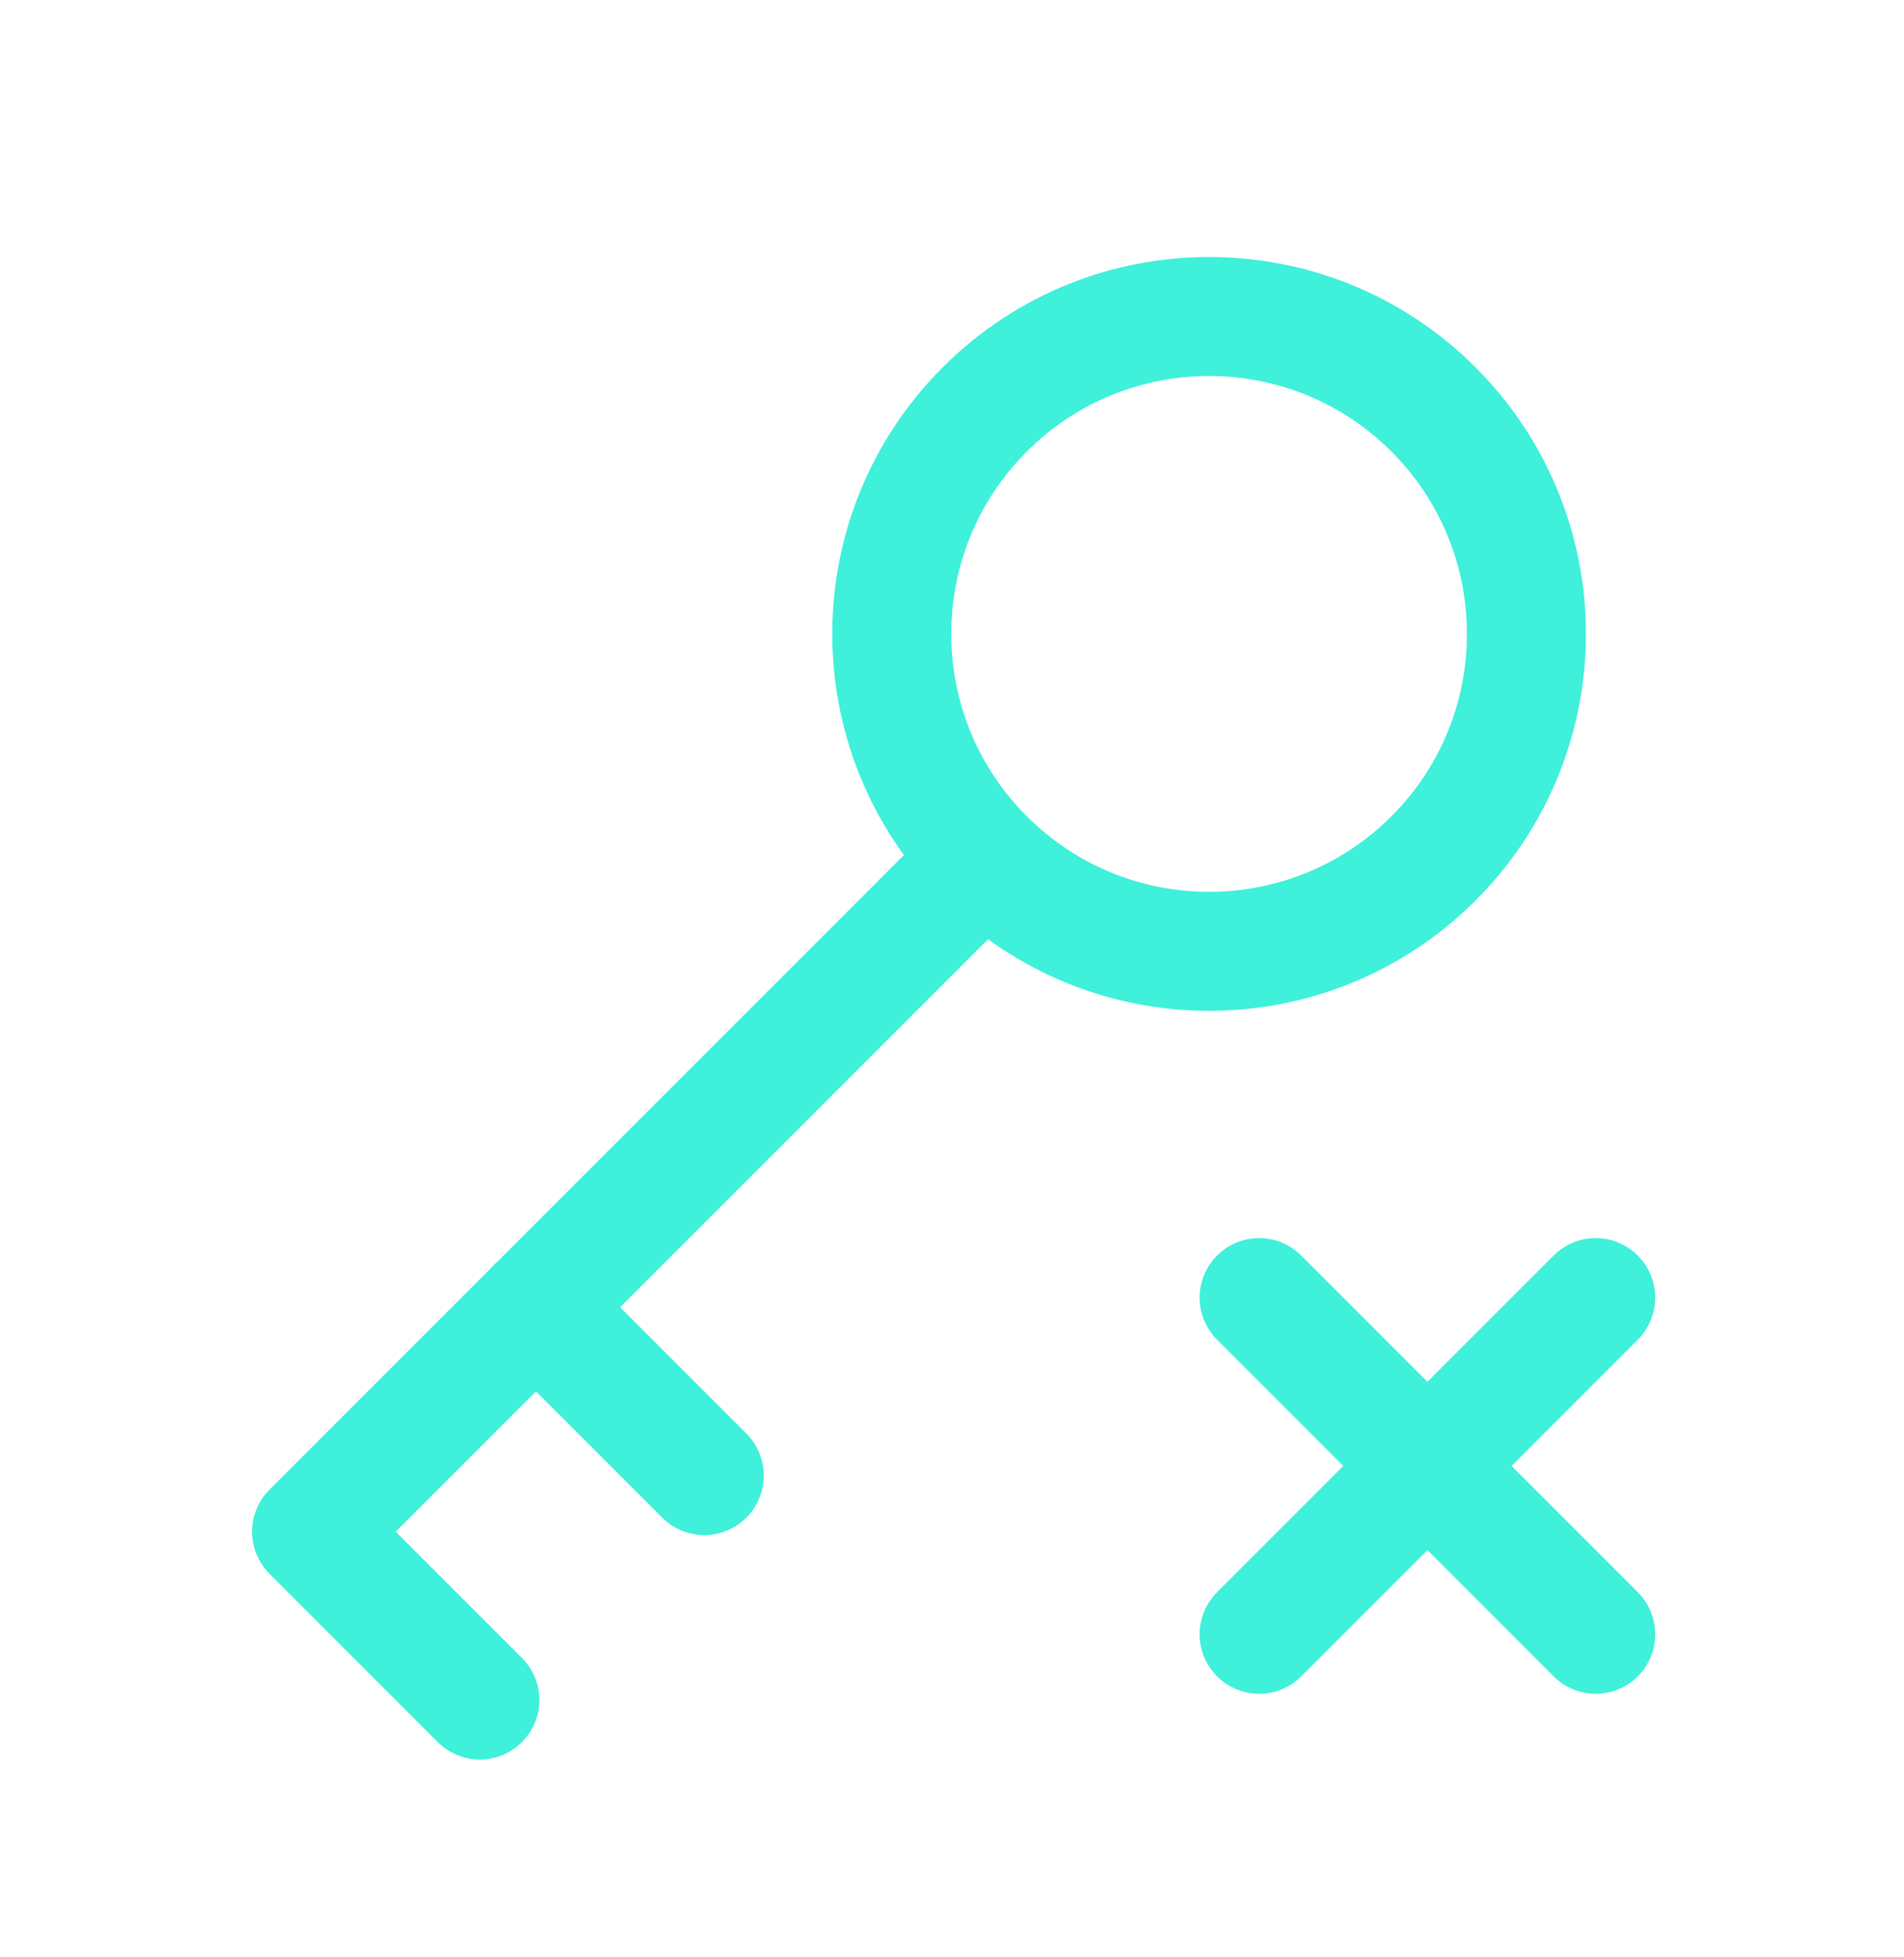 <svg width="36" height="37" viewBox="0 0 36 37" fill="none" xmlns="http://www.w3.org/2000/svg">
<g clip-path="url(#clip0_3136_37802)">
<path d="M23.807 30.893L26.989 27.711M30.171 24.529L26.989 27.711M26.989 27.711L23.807 24.529M26.989 27.711L30.171 30.893" stroke="#3FF0DB" stroke-width="2.25" stroke-linecap="round" stroke-linejoin="round"/>
<path d="M18.619 16.226C20.962 18.569 24.761 18.569 27.104 16.226C29.447 13.883 29.447 10.084 27.104 7.74C24.761 5.397 20.962 5.397 18.619 7.74C16.275 10.084 16.275 13.883 18.619 16.226ZM18.619 16.226L5.891 28.954L9.073 32.136" stroke="#3FF0DB" stroke-width="2.25" stroke-linecap="round" stroke-linejoin="round"/>
<path d="M10.134 24.711L13.316 27.893" stroke="#3FF0DB" stroke-width="2.25" stroke-linecap="round" stroke-linejoin="round"/>
</g>
<defs>
<clipPath id="clip0_3136_37802">
<rect y="0.711" width="36" height="36" rx="6.171" fill="white"/>
</clipPath>
</defs>
</svg>
